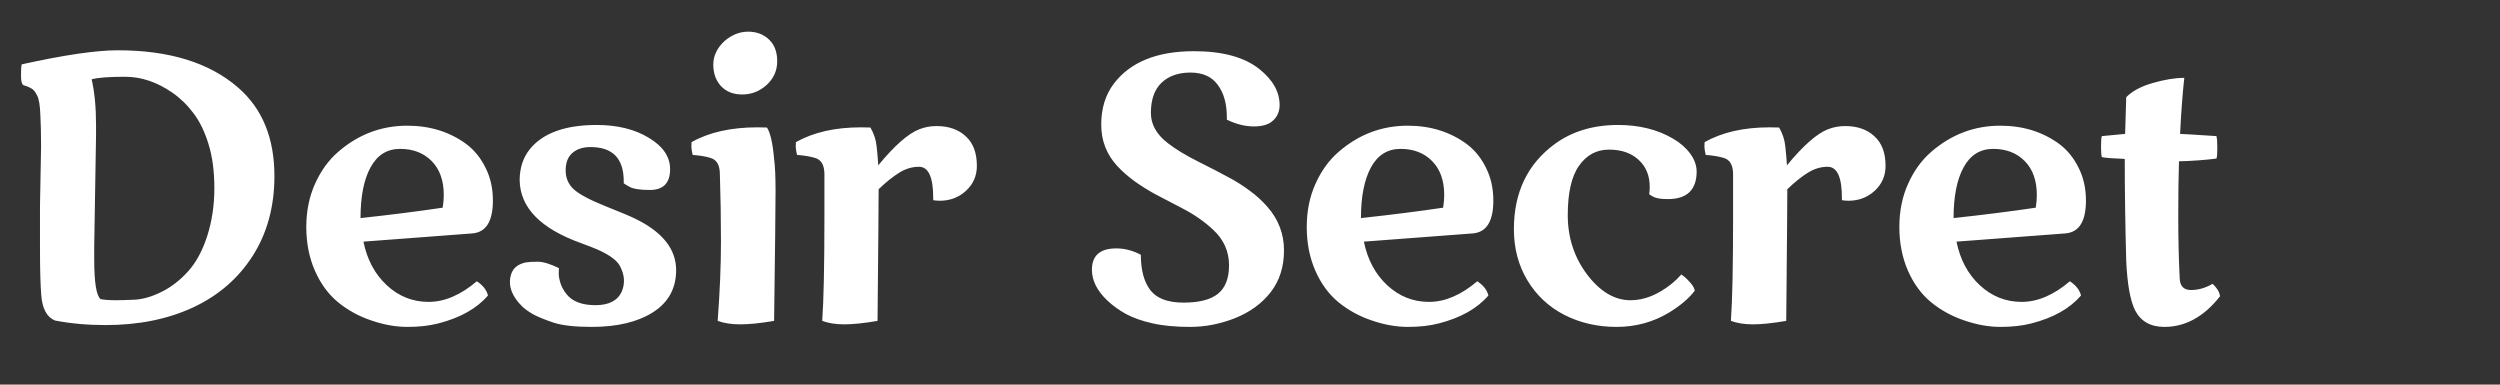 <svg width="234" height="36" viewBox="0 0 234 36" fill="none" xmlns="http://www.w3.org/2000/svg">
<rect x="0" y="0" width="234" height="36" fill="#333333" stroke="none"/>
<g clip-path="url(#clip0_1_20)">
<path d="M3.743 19.25L3.845 13.713C3.845 12.597 3.822 11.6 3.777 10.723C3.743 9.834 3.64 9.236 3.469 8.928C3.31 8.609 3.15 8.404 2.991 8.313C2.831 8.21 2.672 8.131 2.512 8.074C2.353 8.017 2.262 7.988 2.239 7.988C2.056 7.943 1.965 7.641 1.965 7.083C1.965 6.513 1.988 6.16 2.034 6.023C5.999 5.146 8.995 4.707 11.023 4.707C15.865 4.707 19.625 5.875 22.302 8.21C24.558 10.17 25.686 12.927 25.686 16.482C25.686 19.33 25.008 21.82 23.652 23.95C22.297 26.069 20.428 27.681 18.047 28.787C15.677 29.88 12.954 30.427 9.878 30.427C8.192 30.427 6.614 30.285 5.144 30C4.392 29.692 3.965 28.906 3.862 27.642C3.783 26.662 3.743 25.186 3.743 23.215V19.25ZM8.989 12.705L8.818 23.096V24.258C8.818 26.434 9.018 27.681 9.416 28C9.827 28.069 10.265 28.103 10.732 28.103C11.2 28.103 11.826 28.086 12.612 28.052C13.398 28.006 14.236 27.761 15.124 27.317C16.025 26.873 16.851 26.235 17.602 25.403C18.355 24.571 18.953 23.466 19.397 22.087C19.841 20.697 20.064 19.211 20.064 17.627C20.064 16.032 19.881 14.653 19.517 13.491C19.163 12.329 18.696 11.366 18.115 10.603C17.546 9.84 16.885 9.196 16.133 8.672C14.697 7.681 13.222 7.185 11.707 7.185C10.191 7.185 9.149 7.265 8.579 7.424C8.853 8.621 8.989 10.039 8.989 11.68V12.705ZM34.018 22.617C34.36 24.303 35.089 25.665 36.206 26.702C37.322 27.738 38.627 28.257 40.119 28.257C41.612 28.257 43.116 27.613 44.631 26.326C45.201 26.702 45.548 27.146 45.674 27.659C44.626 28.878 43.076 29.749 41.025 30.273C40.194 30.49 39.231 30.598 38.137 30.598C37.055 30.598 35.932 30.399 34.77 30C33.608 29.613 32.566 29.043 31.643 28.291C30.731 27.539 30.008 26.553 29.473 25.334C28.937 24.104 28.669 22.742 28.669 21.25C28.669 19.758 28.943 18.407 29.49 17.2C30.036 15.981 30.76 14.984 31.66 14.209C33.54 12.58 35.693 11.765 38.12 11.765C40.251 11.765 42.096 12.341 43.657 13.491C44.409 14.061 45.007 14.801 45.452 15.713C45.907 16.613 46.135 17.633 46.135 18.772C46.135 20.72 45.491 21.746 44.204 21.848L34.018 22.617ZM41.538 18.259C41.538 16.904 41.162 15.844 40.41 15.081C39.658 14.317 38.672 13.935 37.453 13.935C36.234 13.935 35.312 14.511 34.685 15.662C34.058 16.801 33.745 18.385 33.745 20.413C36.582 20.105 39.145 19.78 41.435 19.439C41.504 19.028 41.538 18.635 41.538 18.259ZM49.204 24.565C49.466 24.52 49.842 24.497 50.332 24.497C50.833 24.497 51.494 24.697 52.314 25.095C52.303 25.186 52.297 25.357 52.297 25.608C52.297 25.859 52.354 26.166 52.468 26.531C52.593 26.895 52.781 27.231 53.032 27.539C53.579 28.223 54.479 28.564 55.732 28.564C56.985 28.564 57.806 28.143 58.193 27.3C58.523 26.525 58.466 25.722 58.022 24.89C57.692 24.275 56.809 23.688 55.373 23.13C55.134 23.039 54.803 22.913 54.382 22.754C50.599 21.398 48.685 19.439 48.64 16.875C48.64 15.713 48.965 14.733 49.614 13.935C50.844 12.443 52.924 11.697 55.852 11.697C57.777 11.697 59.401 12.095 60.722 12.893C62.055 13.691 62.722 14.67 62.722 15.832C62.722 17.131 62.09 17.781 60.825 17.781C59.925 17.781 59.292 17.684 58.928 17.49C58.563 17.285 58.381 17.171 58.381 17.148C58.381 17.08 58.381 17.017 58.381 16.96C58.381 14.83 57.344 13.765 55.271 13.765C54.553 13.765 53.983 13.953 53.562 14.329C53.151 14.693 52.946 15.234 52.946 15.952C52.946 16.659 53.197 17.245 53.698 17.712C54.211 18.18 55.191 18.704 56.638 19.285C58.096 19.866 59.03 20.259 59.441 20.464C62.004 21.706 63.286 23.312 63.286 25.283C63.286 26.992 62.562 28.308 61.115 29.231C59.68 30.142 57.766 30.598 55.373 30.598C53.789 30.598 52.593 30.461 51.784 30.188C50.975 29.915 50.36 29.664 49.939 29.436C49.528 29.208 49.187 28.969 48.913 28.718C48.651 28.468 48.429 28.206 48.247 27.932C47.757 27.214 47.614 26.485 47.819 25.745C47.99 25.118 48.452 24.725 49.204 24.565ZM67.841 3.818C68.513 3.249 69.243 2.964 70.029 2.964C70.815 2.964 71.464 3.209 71.977 3.699C72.49 4.177 72.746 4.855 72.746 5.732C72.746 6.61 72.416 7.35 71.755 7.954C71.094 8.547 70.336 8.843 69.482 8.843C68.639 8.843 67.972 8.581 67.482 8.057C67.004 7.533 66.764 6.86 66.764 6.04C66.764 5.22 67.123 4.479 67.841 3.818ZM67.38 16.311C67.38 15.445 67.078 14.932 66.474 14.773C66.087 14.648 65.54 14.556 64.833 14.499C64.754 14.158 64.714 13.901 64.714 13.73C64.714 13.548 64.719 13.406 64.731 13.303C66.371 12.38 68.428 11.919 70.9 11.919C71.299 11.919 71.595 11.925 71.789 11.936C72.108 12.437 72.33 13.417 72.456 14.876C72.547 15.536 72.592 16.533 72.592 17.866C72.592 19.199 72.547 23.255 72.456 30.034C71.191 30.251 70.137 30.359 69.294 30.359C68.462 30.359 67.756 30.251 67.175 30.034C67.38 27.288 67.482 24.833 67.482 22.669C67.482 20.492 67.448 18.373 67.38 16.311ZM87.35 18.533C87.35 16.584 86.906 15.61 86.017 15.61C85.368 15.61 84.747 15.798 84.154 16.174C83.562 16.539 82.924 17.052 82.24 17.712C82.24 18.852 82.206 22.959 82.138 30.034C80.873 30.251 79.837 30.359 79.028 30.359C78.23 30.359 77.541 30.251 76.96 30.034C77.096 28.143 77.165 24.901 77.165 20.31V16.311C77.165 15.445 76.863 14.932 76.259 14.773C75.849 14.648 75.296 14.556 74.601 14.499C74.522 14.158 74.482 13.901 74.482 13.73C74.482 13.548 74.487 13.406 74.499 13.303C76.139 12.38 78.167 11.919 80.583 11.919C80.981 11.919 81.278 11.925 81.471 11.936C81.802 12.506 81.996 13.098 82.052 13.713C82.121 14.329 82.172 14.915 82.206 15.474C83.733 13.617 85.02 12.489 86.069 12.09C86.57 11.896 87.1 11.799 87.658 11.799C88.797 11.799 89.709 12.118 90.392 12.756C91.087 13.383 91.435 14.306 91.435 15.525C91.435 16.459 91.093 17.24 90.409 17.866C89.737 18.481 88.923 18.789 87.966 18.789C87.76 18.789 87.555 18.772 87.35 18.738V18.533ZM102.203 25.249C102.203 23.916 102.967 23.25 104.493 23.25C105.268 23.25 106.032 23.449 106.783 23.848C106.783 25.295 107.085 26.405 107.689 27.18C108.293 27.944 109.324 28.325 110.783 28.325C112.252 28.325 113.329 28.046 114.012 27.488C114.696 26.93 115.038 26.041 115.038 24.822C115.038 23.523 114.537 22.412 113.534 21.489C112.714 20.726 111.762 20.065 110.68 19.507C109.598 18.949 108.726 18.493 108.065 18.14C107.404 17.775 106.772 17.376 106.168 16.943C105.576 16.51 105.046 16.043 104.579 15.542C103.576 14.46 103.075 13.166 103.075 11.663C103.075 10.147 103.468 8.871 104.254 7.834C105.792 5.806 108.293 4.792 111.757 4.792C114.423 4.792 116.456 5.345 117.858 6.45C119.134 7.464 119.772 8.592 119.772 9.834C119.772 10.415 119.572 10.894 119.174 11.27C118.786 11.646 118.182 11.834 117.362 11.834C116.542 11.834 115.699 11.623 114.833 11.201C114.833 11.121 114.833 11.047 114.833 10.979C114.833 9.714 114.548 8.7 113.978 7.937C113.42 7.174 112.571 6.792 111.432 6.792C110.293 6.792 109.387 7.111 108.715 7.749C108.054 8.387 107.723 9.327 107.723 10.569C107.723 11.64 108.248 12.58 109.296 13.389C110.025 13.958 110.982 14.539 112.167 15.132C113.352 15.724 114.286 16.209 114.97 16.584C115.665 16.949 116.325 17.365 116.952 17.832C117.579 18.288 118.131 18.789 118.61 19.336C119.658 20.521 120.182 21.888 120.182 23.438C120.182 24.976 119.766 26.28 118.934 27.351C118.103 28.411 116.992 29.22 115.602 29.778C114.212 30.325 112.811 30.598 111.398 30.598C109.996 30.598 108.811 30.484 107.843 30.256C106.875 30.04 106.054 29.749 105.382 29.385C104.71 29.009 104.129 28.587 103.639 28.12C102.682 27.209 102.203 26.252 102.203 25.249ZM127.66 22.617C128.002 24.303 128.731 25.665 129.847 26.702C130.964 27.738 132.268 28.257 133.761 28.257C135.253 28.257 136.757 27.613 138.273 26.326C138.842 26.702 139.19 27.146 139.315 27.659C138.267 28.878 136.717 29.749 134.667 30.273C133.835 30.49 132.872 30.598 131.778 30.598C130.696 30.598 129.574 30.399 128.412 30C127.25 29.613 126.207 29.043 125.284 28.291C124.373 27.539 123.649 26.553 123.114 25.334C122.578 24.104 122.311 22.742 122.311 21.25C122.311 19.758 122.584 18.407 123.131 17.2C123.678 15.981 124.401 14.984 125.301 14.209C127.181 12.58 129.335 11.765 131.761 11.765C133.892 11.765 135.738 12.341 137.298 13.491C138.05 14.061 138.649 14.801 139.093 15.713C139.549 16.613 139.776 17.633 139.776 18.772C139.776 20.72 139.133 21.746 137.845 21.848L127.66 22.617ZM135.179 18.259C135.179 16.904 134.803 15.844 134.051 15.081C133.299 14.317 132.314 13.935 131.095 13.935C129.876 13.935 128.953 14.511 128.326 15.662C127.7 16.801 127.386 18.385 127.386 20.413C130.223 20.105 132.787 19.78 135.077 19.439C135.145 19.028 135.179 18.635 135.179 18.259ZM158.807 16.038C158.807 17.769 157.907 18.635 156.107 18.635C155.492 18.635 155.047 18.567 154.774 18.43C154.5 18.282 154.364 18.197 154.364 18.174C154.398 17.957 154.415 17.735 154.415 17.507C154.415 16.436 154.067 15.588 153.372 14.961C152.689 14.323 151.766 14.004 150.604 14.004C149.442 14.004 148.508 14.505 147.801 15.508C147.095 16.499 146.742 18.043 146.742 20.139C146.742 22.235 147.345 24.087 148.553 25.693C149.772 27.3 151.128 28.103 152.621 28.103C153.908 28.103 155.195 27.585 156.483 26.548C156.779 26.309 157.075 26.024 157.371 25.693C157.622 25.853 157.878 26.081 158.141 26.377C158.414 26.662 158.579 26.935 158.636 27.197C158.101 27.915 157.292 28.604 156.209 29.265C154.728 30.154 153.093 30.598 151.305 30.598C149.516 30.598 147.887 30.222 146.417 29.47C144.959 28.718 143.808 27.642 142.965 26.24C142.122 24.839 141.7 23.244 141.7 21.455C141.7 18.014 142.97 15.36 145.511 13.491C147.14 12.295 149.123 11.697 151.458 11.697C153.429 11.697 155.144 12.124 156.602 12.979C157.263 13.366 157.793 13.827 158.192 14.363C158.591 14.898 158.796 15.457 158.807 16.038ZM172.403 18.533C172.403 16.584 171.959 15.61 171.07 15.61C170.421 15.61 169.8 15.798 169.207 16.174C168.615 16.539 167.977 17.052 167.293 17.712C167.293 18.852 167.259 22.959 167.191 30.034C165.926 30.251 164.889 30.359 164.08 30.359C163.283 30.359 162.593 30.251 162.012 30.034C162.149 28.143 162.217 24.901 162.217 20.31V16.311C162.217 15.445 161.916 14.932 161.312 14.773C160.902 14.648 160.349 14.556 159.654 14.499C159.574 14.158 159.534 13.901 159.534 13.73C159.534 13.548 159.54 13.406 159.551 13.303C161.192 12.38 163.22 11.919 165.635 11.919C166.034 11.919 166.33 11.925 166.524 11.936C166.855 12.506 167.048 13.098 167.105 13.713C167.174 14.329 167.225 14.915 167.259 15.474C168.786 13.617 170.073 12.489 171.121 12.09C171.623 11.896 172.152 11.799 172.711 11.799C173.85 11.799 174.761 12.118 175.445 12.756C176.14 13.383 176.488 14.306 176.488 15.525C176.488 16.459 176.146 17.24 175.462 17.866C174.79 18.481 173.975 18.789 173.018 18.789C172.813 18.789 172.608 18.772 172.403 18.738V18.533ZM183.128 22.617C183.47 24.303 184.199 25.665 185.315 26.702C186.432 27.738 187.736 28.257 189.229 28.257C190.722 28.257 192.225 27.613 193.741 26.326C194.31 26.702 194.658 27.146 194.783 27.659C193.735 28.878 192.186 29.749 190.135 30.273C189.303 30.49 188.34 30.598 187.247 30.598C186.164 30.598 185.042 30.399 183.88 30C182.718 29.613 181.675 29.043 180.752 28.291C179.841 27.539 179.118 26.553 178.582 25.334C178.047 24.104 177.779 22.742 177.779 21.25C177.779 19.758 178.052 18.407 178.599 17.2C179.146 15.981 179.869 14.984 180.77 14.209C182.649 12.58 184.803 11.765 187.229 11.765C189.36 11.765 191.206 12.341 192.767 13.491C193.519 14.061 194.117 14.801 194.561 15.713C195.017 16.613 195.245 17.633 195.245 18.772C195.245 20.72 194.601 21.746 193.313 21.848L183.128 22.617ZM190.647 18.259C190.647 16.904 190.271 15.844 189.52 15.081C188.768 14.317 187.782 13.935 186.563 13.935C185.344 13.935 184.421 14.511 183.794 15.662C183.168 16.801 182.854 18.385 182.854 20.413C185.691 20.105 188.255 19.78 190.545 19.439C190.613 19.028 190.647 18.635 190.647 18.259ZM207.097 26.565C207.508 26.941 207.741 27.328 207.798 27.727C206.294 29.641 204.557 30.598 202.586 30.598C201.298 30.598 200.387 30.085 199.851 29.06C199.396 28.16 199.117 26.616 199.014 24.429C198.923 21.011 198.877 17.826 198.877 14.876C197.715 14.83 197.003 14.773 196.741 14.705C196.684 14.613 196.656 14.277 196.656 13.696C196.656 13.115 196.684 12.796 196.741 12.739L198.911 12.534C198.911 12.295 198.946 11.15 199.014 9.099C199.584 8.518 200.415 8.074 201.509 7.766C202.614 7.447 203.594 7.288 204.449 7.288C204.289 8.735 204.158 10.483 204.055 12.534C204.431 12.546 205.565 12.614 207.456 12.739C207.513 12.933 207.542 13.303 207.542 13.85C207.542 14.397 207.513 14.727 207.456 14.841C206.408 14.978 205.24 15.063 203.953 15.098C203.907 16.453 203.885 18.168 203.885 20.242C203.885 22.304 203.93 24.252 204.021 26.086C204.055 26.793 204.409 27.146 205.081 27.146C205.764 27.146 206.437 26.952 207.097 26.565Z" fill="white"/>
</g>
<defs>
<clipPath id="clip0_1_20">
<rect width="234" height="36" fill="white"/>
</clipPath>
</defs>
</svg>
